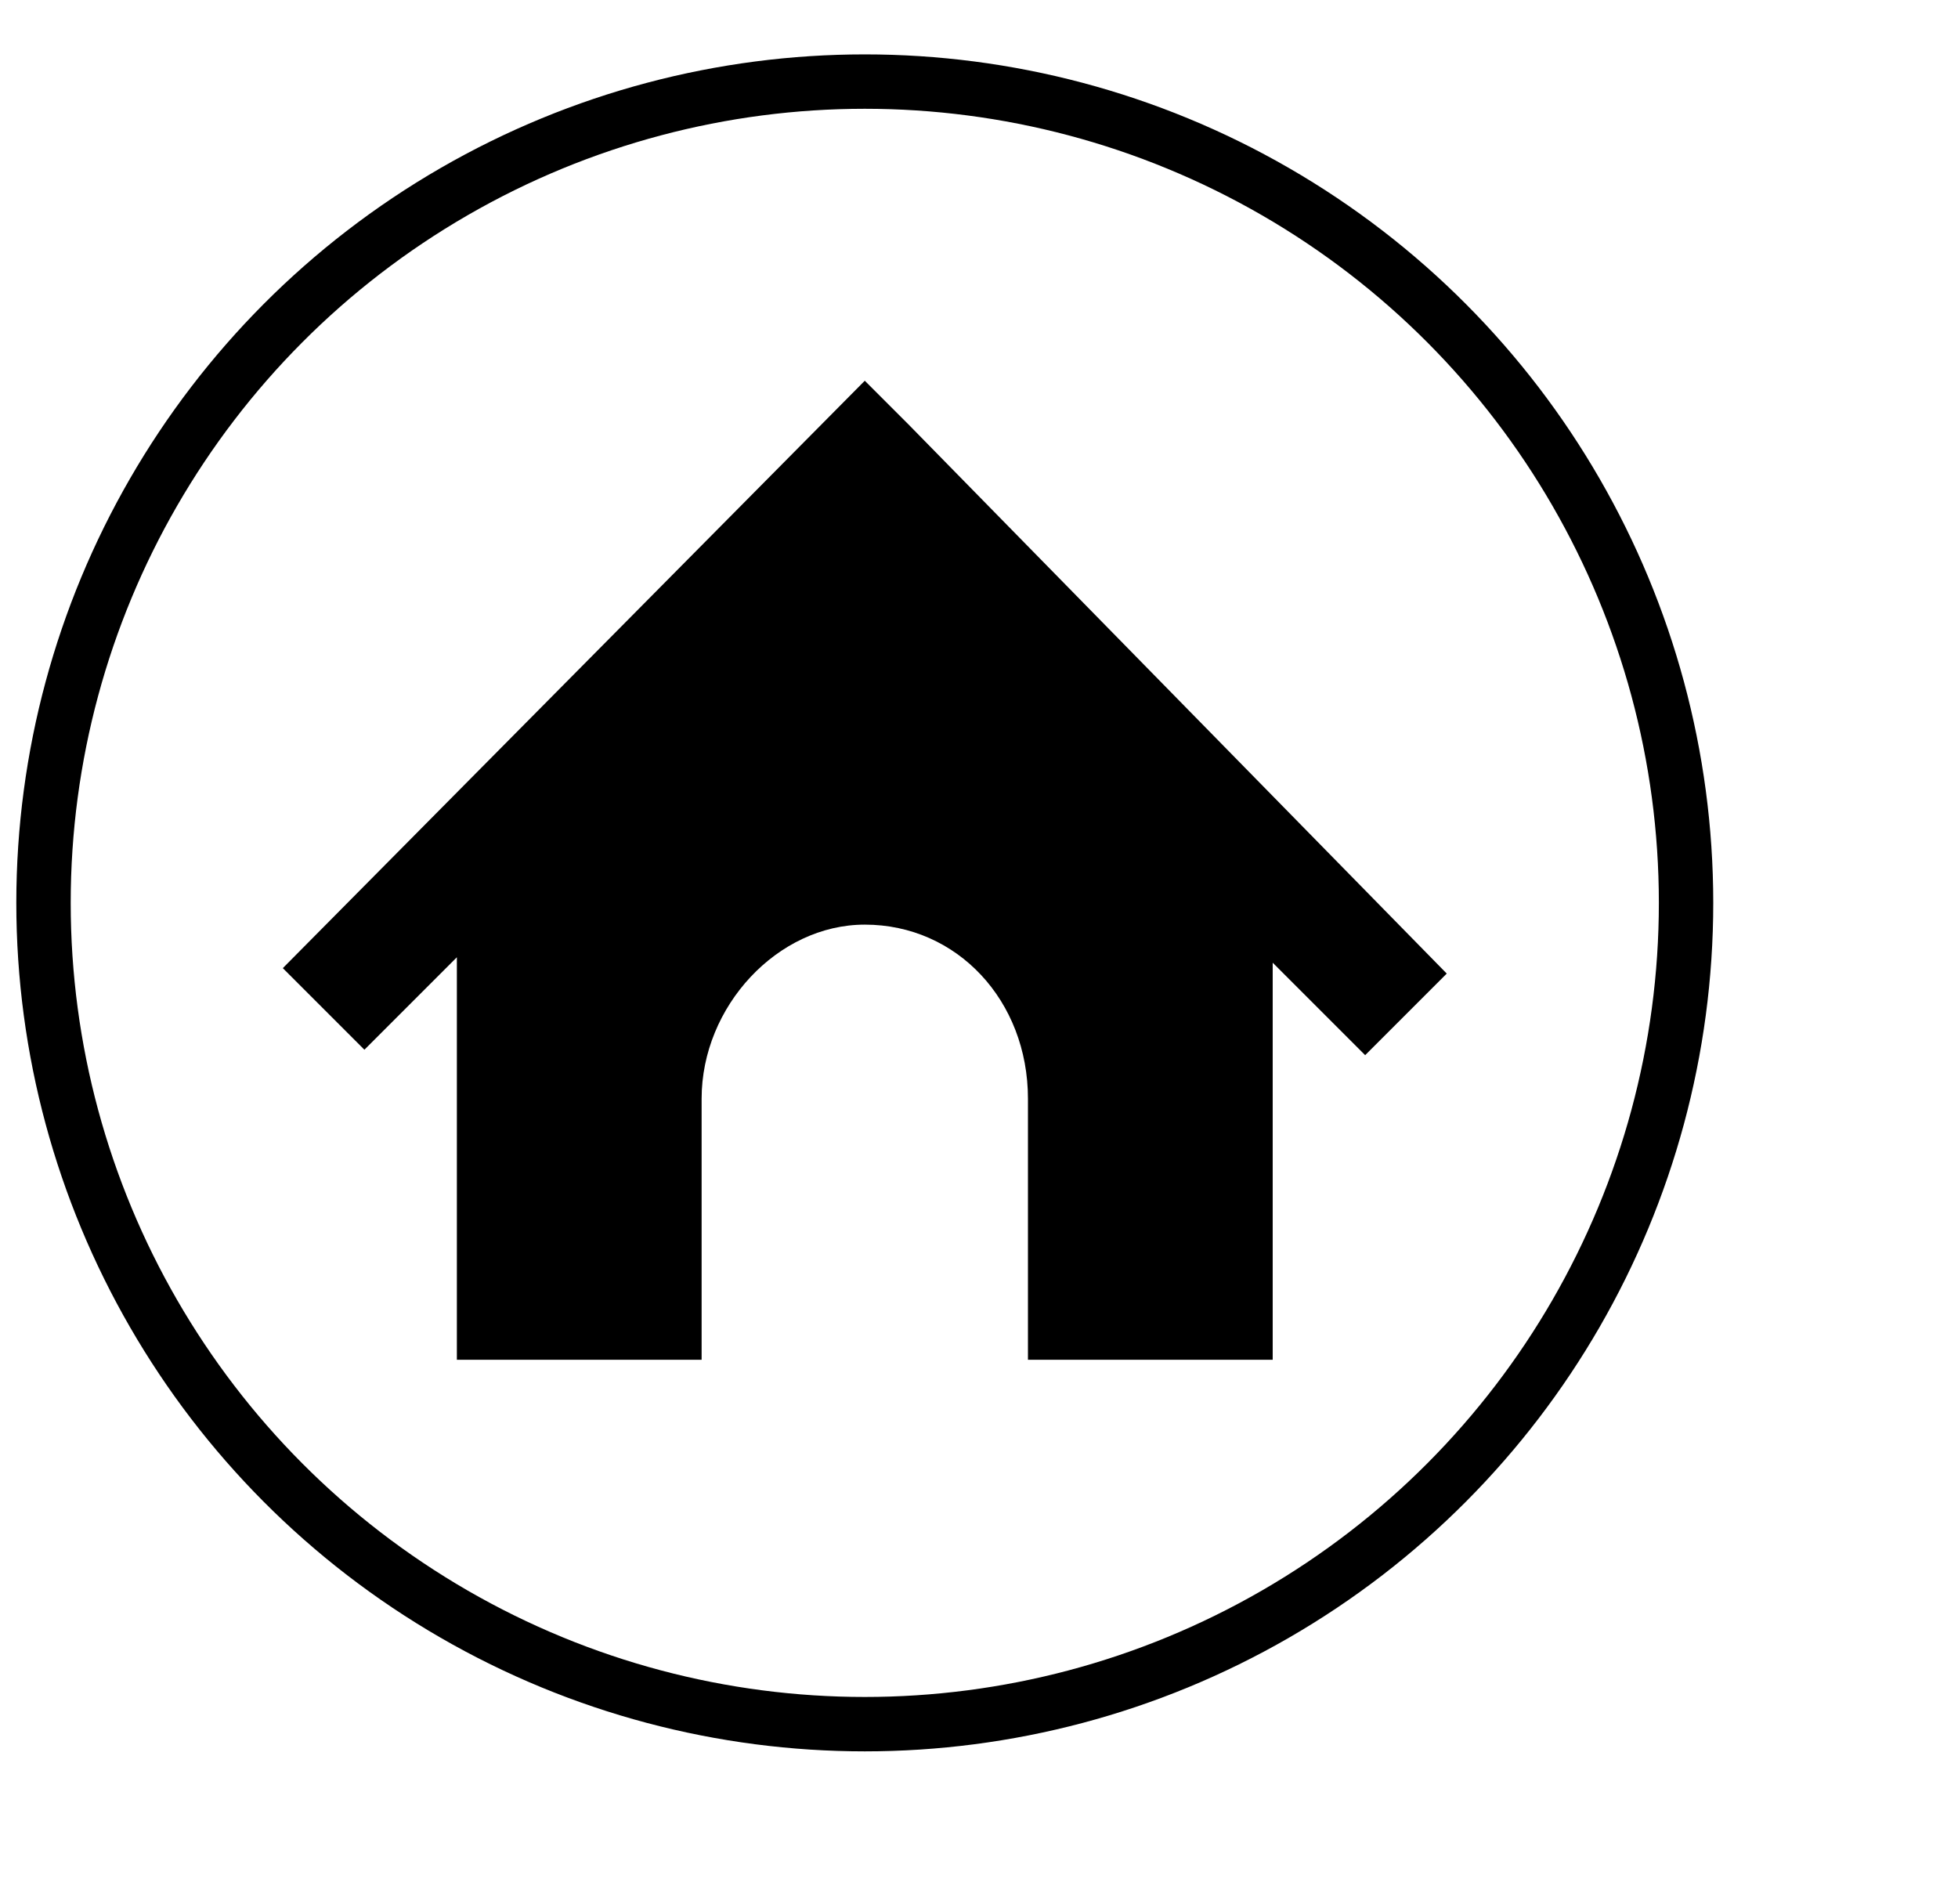<?xml version="1.0" encoding="utf-8"?>
<!-- Generator: Adobe Illustrator 23.0.6, SVG Export Plug-In . SVG Version: 6.00 Build 0)  -->
<svg version="1.1" id="Layer_1" xmlns="http://www.w3.org/2000/svg" xmlns:xlink="http://www.w3.org/1999/xlink" x="0px" y="0px"
	 viewBox="0 0 36 35" style="enable-background:new 0 0 36 35;" xml:space="preserve">
<style type="text/css">
	.st0{fill:none;stroke:#000000;stroke-miterlimit:10;}
</style>
<path d="M16.7,7.8L15.9,7L5.2,17.8l1.5,1.5l1.7-1.7V25h4.5v-4.8c0-1.7,1.4-3.2,3-3.2c1.7,0,3,1.4,3,3.2V25h4.5v-7.3l1.7,1.7l1.5-1.5
	L16.7,7.8z"/>
<circle class="st0" cx="15.9" cy="16.6" r="15.1"/>
</svg>
